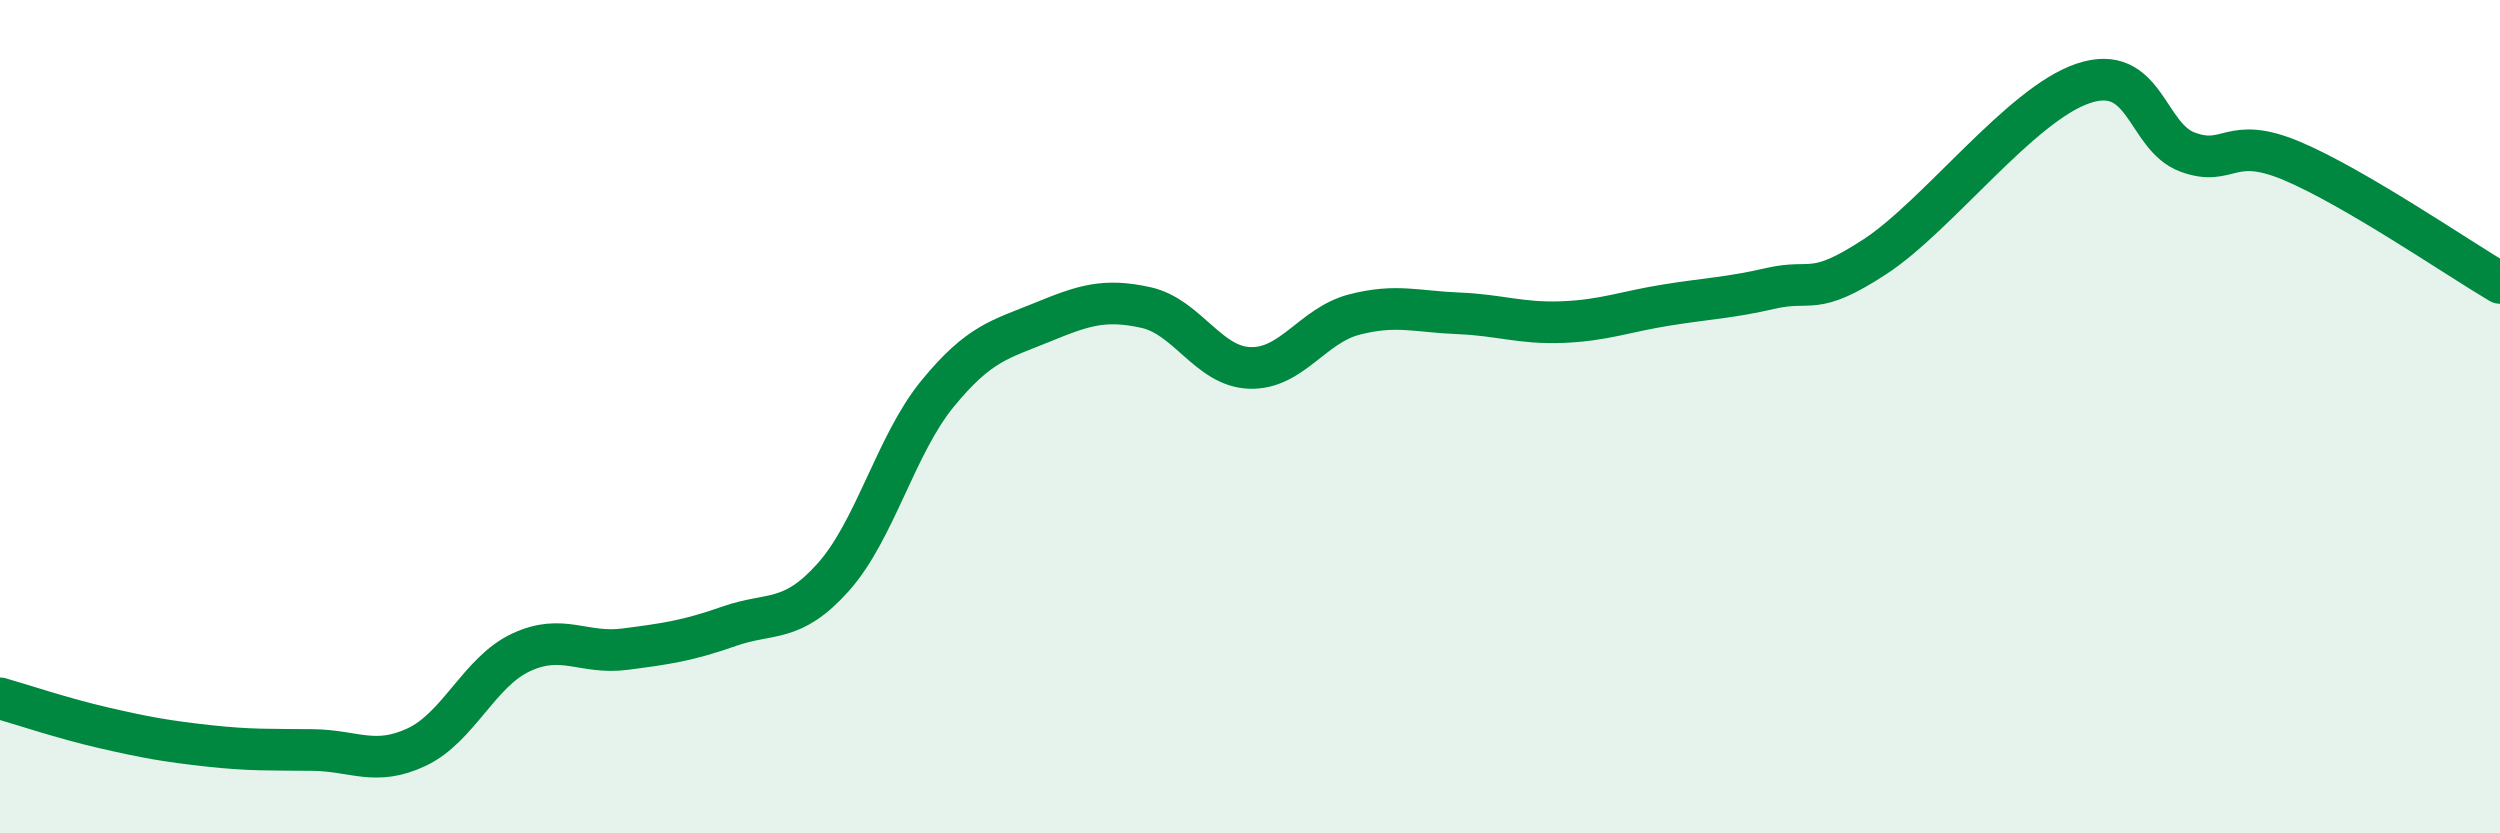 
    <svg width="60" height="20" viewBox="0 0 60 20" xmlns="http://www.w3.org/2000/svg">
      <path
        d="M 0,16.76 C 0.5,16.9 1.5,17.24 2.5,17.47 C 3.5,17.7 4,17.79 5,17.9 C 6,18.01 6.5,17.99 7.5,18 C 8.5,18.01 9,18.4 10,17.93 C 11,17.46 11.5,16.13 12.5,15.66 C 13.5,15.19 14,15.71 15,15.58 C 16,15.45 16.5,15.38 17.5,15.03 C 18.5,14.68 19,14.97 20,13.85 C 21,12.73 21.5,10.67 22.5,9.45 C 23.5,8.23 24,8.15 25,7.74 C 26,7.33 26.5,7.16 27.5,7.38 C 28.5,7.6 29,8.8 30,8.83 C 31,8.86 31.5,7.81 32.5,7.55 C 33.5,7.29 34,7.48 35,7.52 C 36,7.56 36.5,7.77 37.5,7.73 C 38.5,7.69 39,7.48 40,7.32 C 41,7.16 41.5,7.15 42.5,6.92 C 43.5,6.69 43.5,7.14 45,6.16 C 46.5,5.18 48.5,2.5 50,2 C 51.5,1.5 51.5,3.28 52.5,3.65 C 53.5,4.02 53.5,3.23 55,3.86 C 56.5,4.49 59,6.2 60,6.79L60 20L0 20Z"
        fill="#008740"
        opacity="0.1"
        stroke-linecap="round"
        stroke-linejoin="round"
      />
      <path
        d="M 0,16.76 C 0.5,16.9 1.5,17.24 2.5,17.47 C 3.5,17.7 4,17.79 5,17.9 C 6,18.01 6.5,17.99 7.5,18 C 8.5,18.01 9,18.4 10,17.93 C 11,17.46 11.5,16.13 12.5,15.66 C 13.5,15.19 14,15.71 15,15.58 C 16,15.45 16.5,15.38 17.5,15.03 C 18.5,14.68 19,14.97 20,13.85 C 21,12.73 21.5,10.67 22.5,9.45 C 23.5,8.23 24,8.15 25,7.74 C 26,7.33 26.5,7.16 27.5,7.38 C 28.5,7.6 29,8.8 30,8.83 C 31,8.86 31.5,7.81 32.5,7.55 C 33.5,7.29 34,7.48 35,7.52 C 36,7.56 36.5,7.77 37.5,7.73 C 38.5,7.69 39,7.48 40,7.32 C 41,7.16 41.5,7.15 42.5,6.92 C 43.5,6.69 43.5,7.14 45,6.16 C 46.5,5.18 48.5,2.5 50,2 C 51.5,1.5 51.5,3.28 52.5,3.65 C 53.5,4.02 53.5,3.23 55,3.86 C 56.5,4.49 59,6.2 60,6.79"
        stroke="#008740"
        stroke-width="1"
        fill="none"
        stroke-linecap="round"
        stroke-linejoin="round"
      />
    </svg>
  